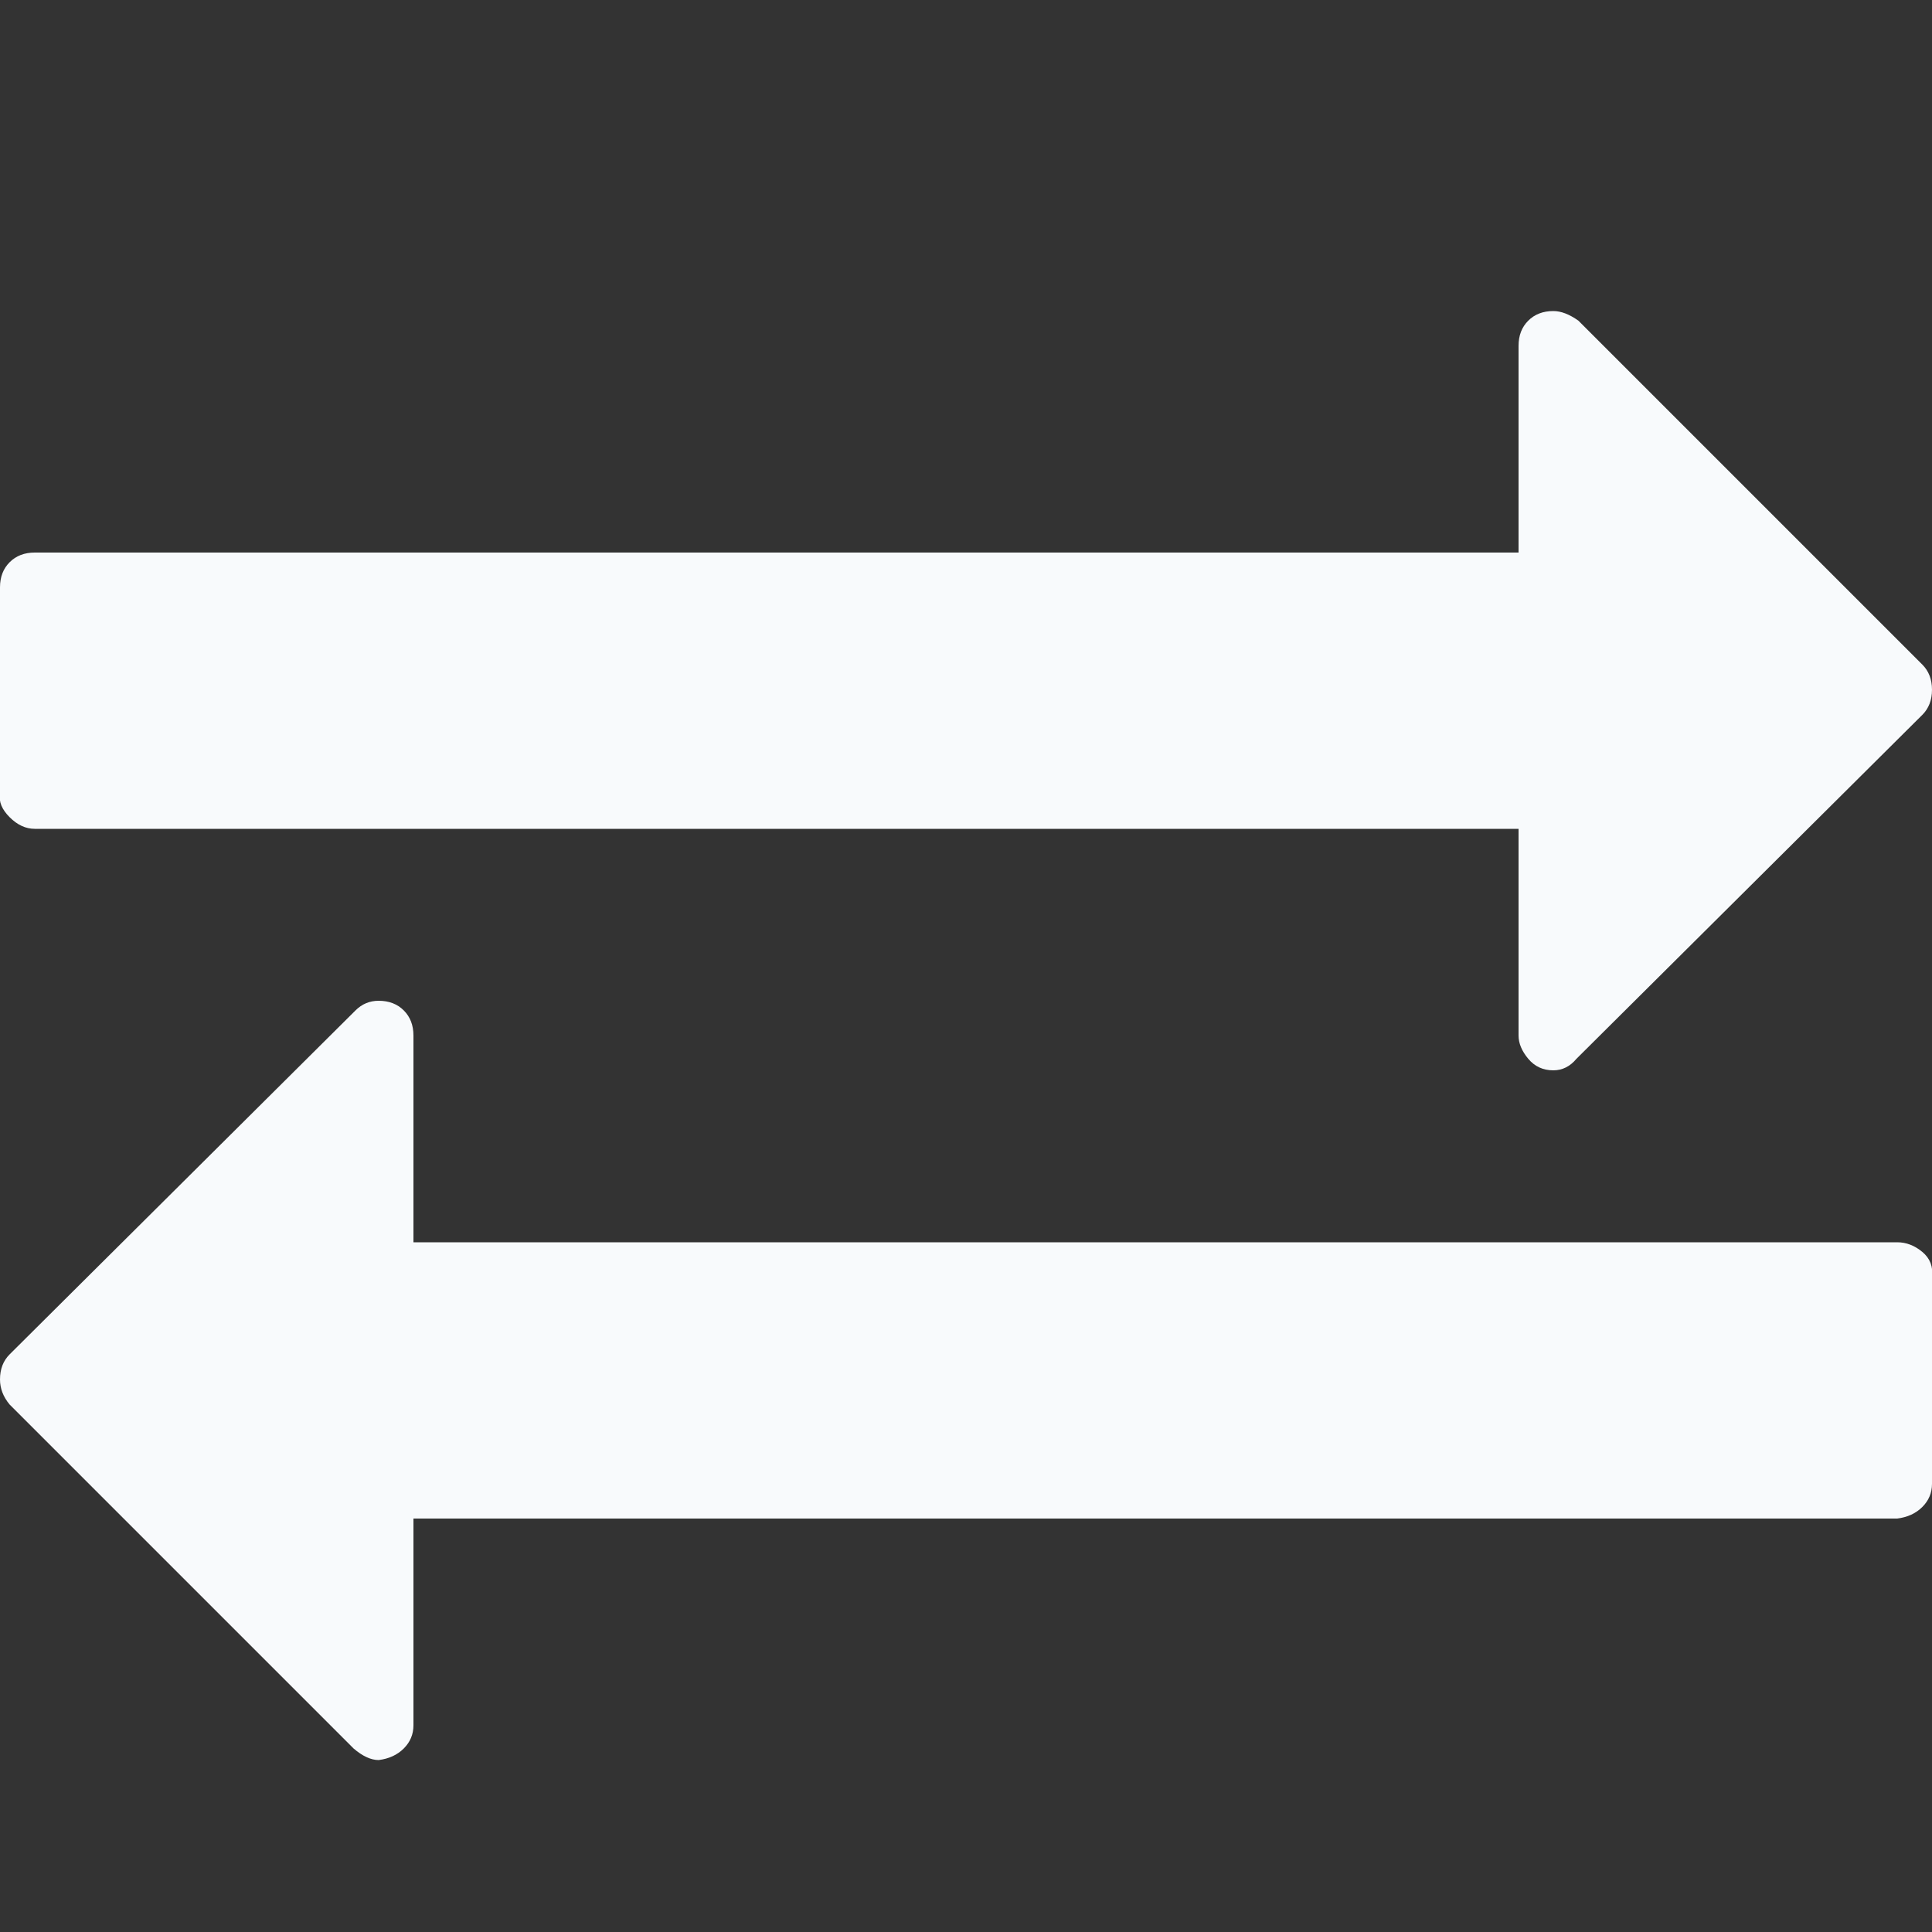 <?xml version="1.0" ?><svg version="1.1" xmlns="http://www.w3.org/2000/svg" width="250" height="250" viewBox="0 0 32 32">
<rect x="0" y="0" width="32" height="32" fill="#333333" stroke="none"/>
<path style="fill:#f8fafc" d="M32 21.152v3.424q0 0.224-0.16 0.384t-0.416 0.192h-24.576v3.424q0 0.224-0.16 0.384t-0.416 0.192q-0.192 0-0.416-0.192l-5.696-5.696q-0.16-0.192-0.16-0.416 0-0.256 0.16-0.416l5.728-5.696q0.16-0.16 0.384-0.16 0.256 0 0.416 0.16t0.16 0.416v3.424h24.576q0.224 0 0.416 0.16t0.16 0.416zM32 11.424q0 0.256-0.16 0.416l-5.728 5.696q-0.16 0.192-0.384 0.192-0.256 0-0.416-0.192t-0.16-0.384v-3.424h-24.576q-0.224 0-0.416-0.192t-0.16-0.384v-3.424q0-0.256 0.16-0.416t0.416-0.16h24.576v-3.424q0-0.256 0.16-0.416t0.416-0.16q0.192 0 0.416 0.16l5.696 5.696q0.16 0.16 0.16 0.416z"></path>
</svg>
